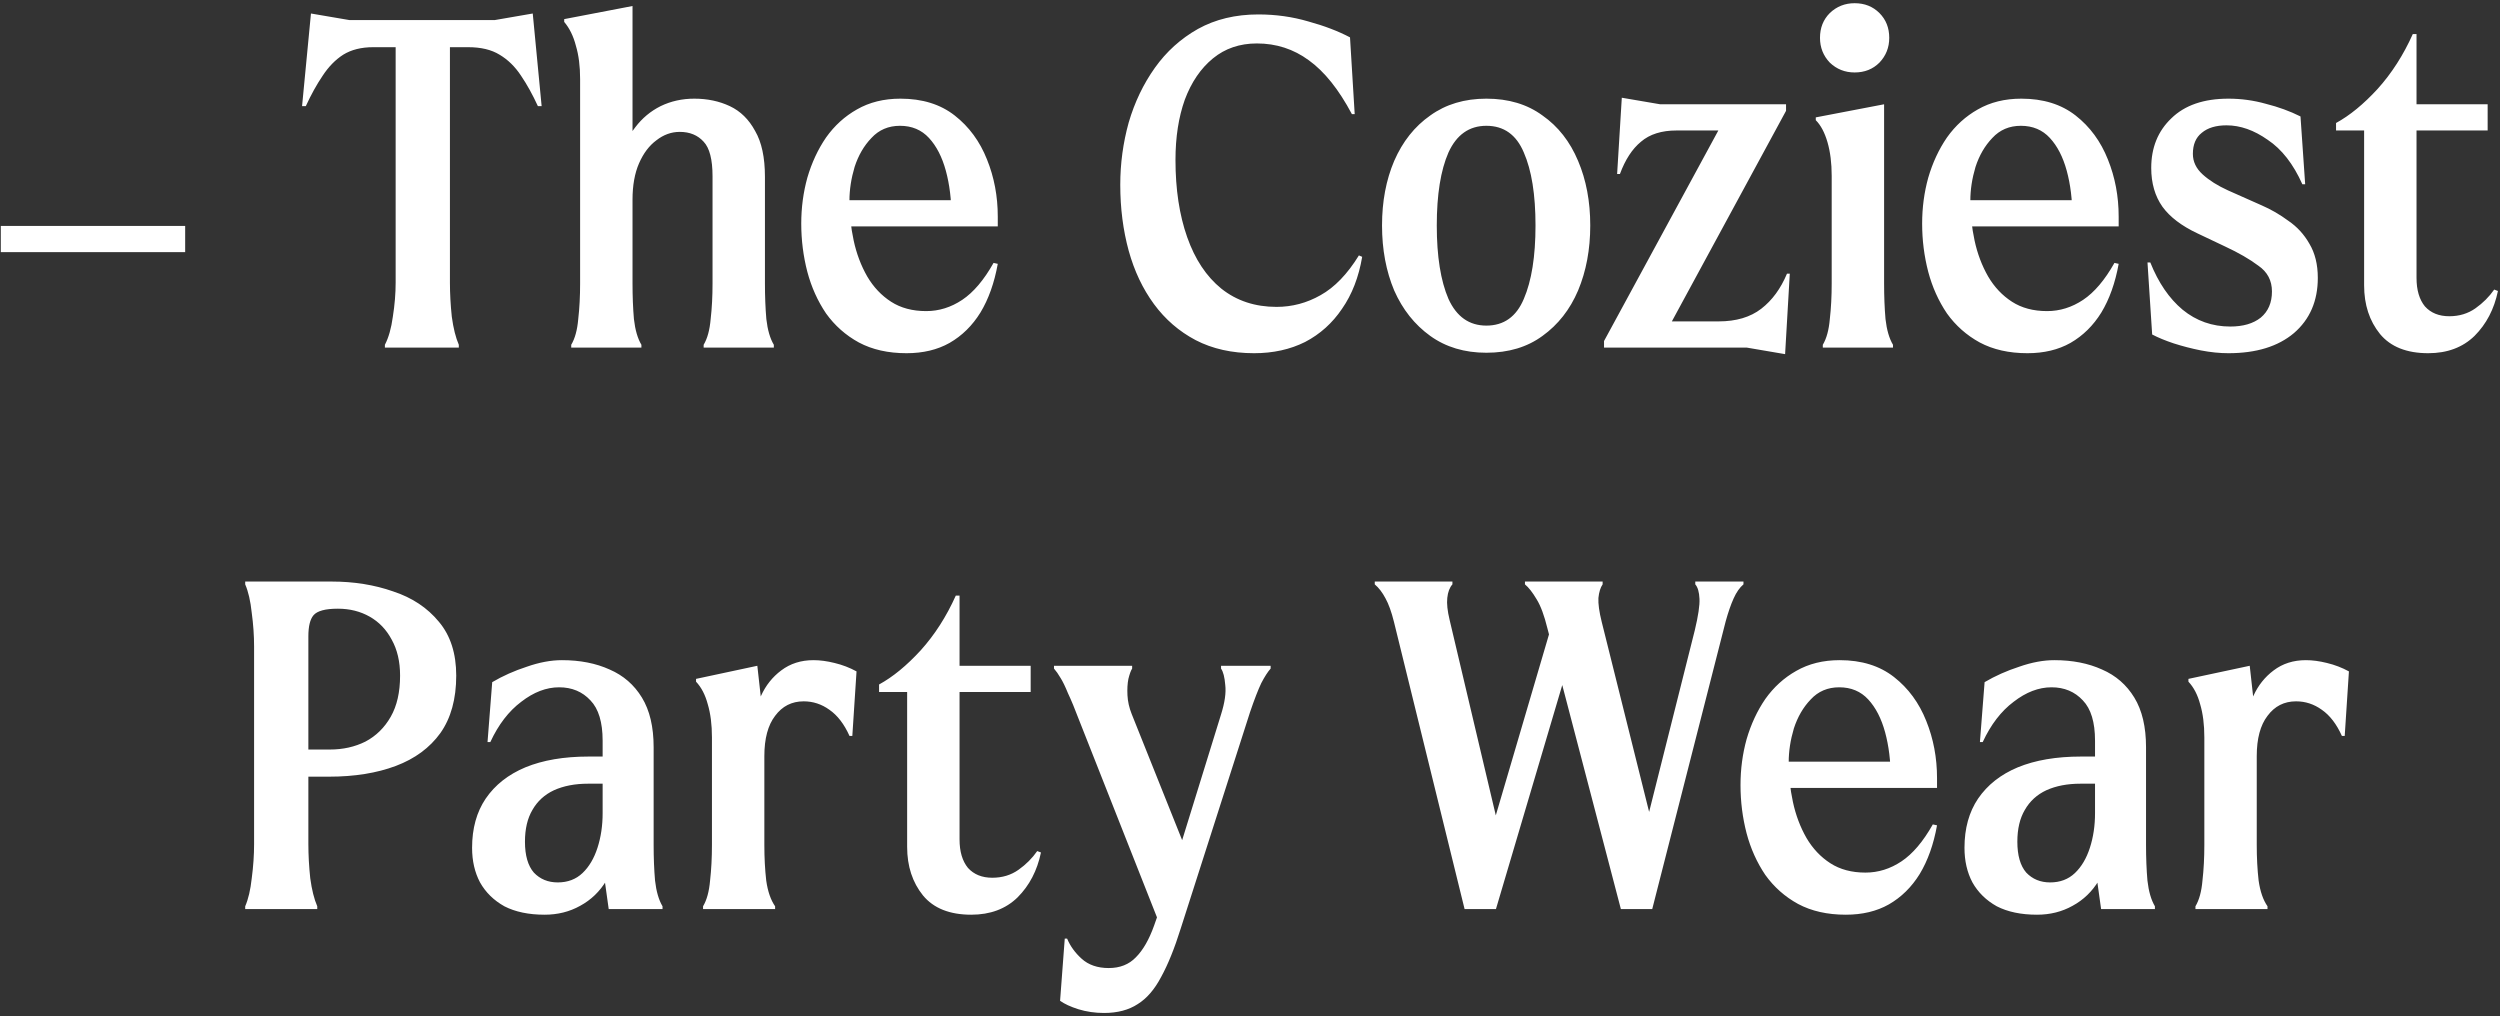 <svg width="374" height="152" viewBox="0 0 374 152" fill="none" xmlns="http://www.w3.org/2000/svg">
<rect x="0" y="0" width="374" height="152" fill="#333333" stroke="none"/>
<path d="M0.121 37.72V33.8H27.701V37.72H0.121ZM57.579 52V51.58C58.139 50.507 58.536 49.107 58.769 47.38C59.049 45.607 59.189 43.903 59.189 42.27V3H67.309V42.27C67.309 43.903 67.403 45.607 67.589 47.38C67.823 49.107 68.173 50.507 68.639 51.58V52H57.579ZM55.829 7.06C54.056 7.06 52.563 7.433 51.349 8.18C50.183 8.927 49.156 9.977 48.269 11.33C47.383 12.637 46.543 14.153 45.749 15.88H45.189L46.519 2.02L52.259 3H74.029L79.699 2.02L81.029 15.88H80.469C79.676 14.153 78.836 12.637 77.949 11.33C77.063 9.977 75.989 8.927 74.729 8.18C73.516 7.433 71.953 7.06 70.039 7.06H55.829ZM85.455 52V51.58C86.015 50.647 86.365 49.363 86.505 47.73C86.692 46.097 86.785 44.323 86.785 42.41V11.82C86.785 9.907 86.575 8.25 86.155 6.85C85.782 5.403 85.198 4.213 84.405 3.28V2.86L94.625 0.9V24.28L92.805 23.79C93.272 21.923 94.019 20.337 95.045 19.03C96.072 17.677 97.332 16.627 98.825 15.88C100.365 15.133 102.045 14.76 103.865 14.76C105.825 14.76 107.598 15.133 109.185 15.88C110.772 16.627 112.032 17.863 112.965 19.59C113.945 21.27 114.435 23.557 114.435 26.45V42.41C114.435 44.323 114.505 46.097 114.645 47.73C114.832 49.363 115.205 50.647 115.765 51.58V52H105.265V51.58C105.825 50.647 106.175 49.363 106.315 47.73C106.502 46.097 106.595 44.323 106.595 42.41V26.38C106.595 23.86 106.152 22.133 105.265 21.2C104.378 20.22 103.188 19.73 101.695 19.73C100.435 19.73 99.269 20.15 98.195 20.99C97.122 21.783 96.258 22.927 95.605 24.42C94.952 25.913 94.625 27.733 94.625 29.88V42.41C94.625 44.323 94.695 46.097 94.835 47.73C95.022 49.363 95.395 50.647 95.955 51.58V52H85.455ZM135.617 52.84C132.864 52.84 130.484 52.303 128.477 51.23C126.517 50.157 124.884 48.71 123.577 46.89C122.317 45.023 121.384 42.947 120.777 40.66C120.171 38.327 119.867 35.923 119.867 33.45C119.867 31.07 120.171 28.783 120.777 26.59C121.431 24.35 122.364 22.343 123.577 20.57C124.837 18.797 126.377 17.397 128.197 16.37C130.064 15.297 132.234 14.76 134.707 14.76C137.974 14.76 140.681 15.6 142.827 17.28C144.974 18.96 146.584 21.153 147.657 23.86C148.731 26.52 149.267 29.367 149.267 32.4V33.87H124.417V29.95H144.367L142.337 32.4C142.337 29.88 142.057 27.593 141.497 25.54C140.937 23.487 140.097 21.853 138.977 20.64C137.857 19.427 136.411 18.82 134.637 18.82C132.911 18.82 131.487 19.427 130.367 20.64C129.247 21.807 128.407 23.253 127.847 24.98C127.334 26.707 127.077 28.387 127.077 30.02C127.077 32.027 127.287 34.01 127.707 35.97C128.127 37.93 128.804 39.727 129.737 41.36C130.671 42.947 131.861 44.207 133.307 45.14C134.754 46.073 136.504 46.54 138.557 46.54C140.471 46.54 142.267 45.98 143.947 44.86C145.627 43.74 147.191 41.897 148.637 39.33L149.267 39.47C148.754 42.317 147.891 44.743 146.677 46.75C145.464 48.71 143.924 50.227 142.057 51.3C140.237 52.327 138.091 52.84 135.617 52.84ZM187.612 52.84C184.299 52.84 181.382 52.187 178.862 50.88C176.389 49.573 174.312 47.777 172.632 45.49C170.952 43.203 169.692 40.543 168.852 37.51C168.012 34.43 167.592 31.14 167.592 27.64C167.592 24.467 168.012 21.363 168.852 18.33C169.739 15.297 171.045 12.567 172.772 10.14C174.499 7.713 176.645 5.777 179.212 4.33C181.825 2.883 184.835 2.16 188.242 2.16C190.855 2.16 193.352 2.51 195.732 3.21C198.112 3.863 200.189 4.657 201.962 5.59L202.662 17.07H202.242C200.282 13.383 198.135 10.7 195.802 9.02C193.515 7.34 190.925 6.5 188.032 6.5C185.465 6.5 183.272 7.247 181.452 8.74C179.632 10.233 178.232 12.287 177.252 14.9C176.319 17.513 175.852 20.523 175.852 23.93C175.852 28.317 176.435 32.167 177.602 35.48C178.769 38.793 180.472 41.36 182.712 43.18C184.999 45 187.752 45.91 190.972 45.91C193.305 45.91 195.499 45.327 197.552 44.16C199.652 42.993 201.565 41.01 203.292 38.21L203.782 38.42C203.269 41.453 202.265 44.043 200.772 46.19C199.325 48.337 197.482 49.993 195.242 51.16C193.002 52.28 190.459 52.84 187.612 52.84ZM222.362 52.77C219.095 52.77 216.295 51.93 213.962 50.25C211.629 48.57 209.832 46.307 208.572 43.46C207.359 40.567 206.752 37.323 206.752 33.73C206.752 30.137 207.359 26.917 208.572 24.07C209.832 21.177 211.629 18.913 213.962 17.28C216.295 15.6 219.095 14.76 222.362 14.76C225.675 14.76 228.475 15.6 230.762 17.28C233.095 18.913 234.869 21.177 236.082 24.07C237.295 26.917 237.902 30.137 237.902 33.73C237.902 37.323 237.295 40.567 236.082 43.46C234.869 46.307 233.095 48.57 230.762 50.25C228.475 51.93 225.675 52.77 222.362 52.77ZM222.362 48.71C224.975 48.71 226.842 47.38 227.962 44.72C229.129 42.013 229.712 38.35 229.712 33.73C229.712 29.11 229.129 25.47 227.962 22.81C226.842 20.15 224.975 18.82 222.362 18.82C219.795 18.82 217.905 20.15 216.692 22.81C215.525 25.47 214.942 29.11 214.942 33.73C214.942 38.35 215.525 42.013 216.692 44.72C217.905 47.38 219.795 48.71 222.362 48.71ZM239.962 52V51.02L259.002 15.95L262.082 19.52H250.812C248.572 19.52 246.798 20.08 245.492 21.2C244.185 22.273 243.135 23.883 242.342 26.03H241.922L242.622 14.62L248.362 15.6H267.192V16.58L248.782 50.53L244.932 48.08H257.112C259.725 48.08 261.848 47.45 263.482 46.19C265.115 44.93 266.398 43.18 267.332 40.94H267.752L267.052 52.98L261.312 52H239.962ZM272.691 52V51.58C273.251 50.647 273.601 49.363 273.741 47.73C273.928 46.097 274.021 44.323 274.021 42.41V26.31C274.021 24.397 273.811 22.717 273.391 21.27C272.971 19.823 272.388 18.727 271.641 17.98V17.56L281.861 15.6V42.41C281.861 44.323 281.931 46.097 282.071 47.73C282.258 49.363 282.631 50.647 283.191 51.58V52H272.691ZM277.451 10.84C276.005 10.84 274.768 10.35 273.741 9.37C272.761 8.343 272.271 7.107 272.271 5.66C272.271 4.167 272.761 2.93 273.741 1.95C274.768 0.97 276.005 0.48 277.451 0.48C278.945 0.48 280.181 0.97 281.161 1.95C282.141 2.93 282.631 4.167 282.631 5.66C282.631 7.107 282.141 8.343 281.161 9.37C280.181 10.35 278.945 10.84 277.451 10.84ZM303.303 52.84C300.549 52.84 298.169 52.303 296.163 51.23C294.203 50.157 292.569 48.71 291.263 46.89C290.003 45.023 289.069 42.947 288.463 40.66C287.856 38.327 287.553 35.923 287.553 33.45C287.553 31.07 287.856 28.783 288.463 26.59C289.116 24.35 290.049 22.343 291.263 20.57C292.523 18.797 294.063 17.397 295.883 16.37C297.749 15.297 299.919 14.76 302.393 14.76C305.659 14.76 308.366 15.6 310.513 17.28C312.659 18.96 314.269 21.153 315.343 23.86C316.416 26.52 316.953 29.367 316.953 32.4V33.87H292.103V29.95H312.053L310.023 32.4C310.023 29.88 309.743 27.593 309.183 25.54C308.623 23.487 307.783 21.853 306.663 20.64C305.543 19.427 304.096 18.82 302.323 18.82C300.596 18.82 299.173 19.427 298.053 20.64C296.933 21.807 296.093 23.253 295.533 24.98C295.019 26.707 294.763 28.387 294.763 30.02C294.763 32.027 294.973 34.01 295.393 35.97C295.813 37.93 296.489 39.727 297.423 41.36C298.356 42.947 299.546 44.207 300.993 45.14C302.439 46.073 304.189 46.54 306.243 46.54C308.156 46.54 309.953 45.98 311.633 44.86C313.313 43.74 314.876 41.897 316.323 39.33L316.953 39.47C316.439 42.317 315.576 44.743 314.363 46.75C313.149 48.71 311.609 50.227 309.743 51.3C307.923 52.327 305.776 52.84 303.303 52.84ZM333.374 52.84C332.067 52.84 330.69 52.7 329.244 52.42C327.844 52.14 326.49 51.79 325.184 51.37C323.924 50.95 322.85 50.507 321.964 50.04L321.264 39.26H321.684C322.897 42.293 324.507 44.65 326.514 46.33C328.567 48.01 330.947 48.85 333.654 48.85C335.567 48.85 337.084 48.407 338.204 47.52C339.324 46.587 339.884 45.28 339.884 43.6C339.884 41.967 339.207 40.683 337.854 39.75C336.547 38.77 334.89 37.813 332.884 36.88L328.754 34.92C326.374 33.8 324.624 32.47 323.504 30.93C322.384 29.343 321.824 27.407 321.824 25.12C321.824 22.087 322.827 19.613 324.834 17.7C326.84 15.74 329.687 14.76 333.374 14.76C335.287 14.76 337.154 15.017 338.974 15.53C340.84 15.997 342.567 16.627 344.154 17.42L344.854 27.57H344.434C343.08 24.537 341.354 22.32 339.254 20.92C337.2 19.473 335.147 18.75 333.094 18.75C331.507 18.75 330.27 19.123 329.384 19.87C328.497 20.57 328.054 21.62 328.054 23.02C328.054 24.187 328.544 25.213 329.524 26.1C330.504 26.987 331.764 27.78 333.304 28.48L338.344 30.72C339.744 31.327 341.074 32.097 342.334 33.03C343.64 33.917 344.69 35.06 345.484 36.46C346.324 37.86 346.744 39.563 346.744 41.57C346.744 45.023 345.554 47.777 343.174 49.83C340.794 51.837 337.527 52.84 333.374 52.84ZM363.262 52.84C360.042 52.84 357.638 51.883 356.052 49.97C354.465 48.01 353.672 45.583 353.672 42.69V19.52H349.472V18.4C351.525 17.28 353.602 15.577 355.702 13.29C357.802 10.957 359.552 8.227 360.952 5.1H361.512V15.6H372.152V19.52H361.512V41.57C361.512 43.39 361.932 44.813 362.772 45.84C363.658 46.82 364.872 47.31 366.412 47.31C367.905 47.31 369.212 46.913 370.332 46.12C371.452 45.327 372.385 44.393 373.132 43.32L373.692 43.53C373.132 46.237 371.965 48.477 370.192 50.25C368.418 51.977 366.108 52.84 363.262 52.84ZM36.682 136V135.58C37.149 134.507 37.476 133.107 37.662 131.38C37.896 129.607 38.012 127.903 38.012 126.27V96.73C38.012 95.097 37.896 93.417 37.662 91.69C37.476 89.917 37.149 88.493 36.682 87.42V87H49.632C52.946 87 56.002 87.49 58.802 88.47C61.649 89.403 63.936 90.92 65.662 93.02C67.389 95.073 68.252 97.757 68.252 101.07C68.252 104.57 67.459 107.44 65.872 109.68C64.286 111.873 62.069 113.507 59.222 114.58C56.376 115.653 53.039 116.19 49.212 116.19H42.632V112.13H49.352C51.312 112.13 53.086 111.733 54.672 110.94C56.259 110.1 57.519 108.863 58.452 107.23C59.386 105.597 59.852 103.543 59.852 101.07C59.852 98.97 59.432 97.173 58.592 95.68C57.799 94.187 56.702 93.043 55.302 92.25C53.902 91.457 52.316 91.06 50.542 91.06C48.676 91.06 47.462 91.387 46.902 92.04C46.389 92.647 46.132 93.697 46.132 95.19V126.27C46.132 127.903 46.226 129.607 46.412 131.38C46.646 133.107 46.996 134.507 47.462 135.58V136H36.682ZM81.474 136.84C79.094 136.84 77.088 136.42 75.454 135.58C73.868 134.693 72.654 133.503 71.814 132.01C71.021 130.517 70.624 128.79 70.624 126.83C70.624 123.937 71.301 121.487 72.654 119.48C74.054 117.427 76.037 115.863 78.604 114.79C81.218 113.717 84.368 113.18 88.054 113.18H92.604V117.24H87.984C86.024 117.24 84.321 117.567 82.874 118.22C81.474 118.873 80.401 119.853 79.654 121.16C78.907 122.42 78.534 124.007 78.534 125.92C78.534 127.973 78.978 129.513 79.864 130.54C80.797 131.52 81.987 132.01 83.434 132.01C84.927 132.01 86.164 131.543 87.144 130.61C88.124 129.677 88.871 128.417 89.384 126.83C89.897 125.243 90.154 123.517 90.154 121.65V110.8C90.154 108.047 89.547 106.04 88.334 104.78C87.121 103.473 85.558 102.82 83.644 102.82C81.731 102.82 79.841 103.543 77.974 104.99C76.108 106.39 74.567 108.397 73.354 111.01H72.934L73.634 102.05C75.221 101.117 76.948 100.347 78.814 99.74C80.681 99.087 82.431 98.76 84.064 98.76C86.771 98.76 89.151 99.227 91.204 100.16C93.257 101.047 94.868 102.447 96.034 104.36C97.201 106.273 97.784 108.747 97.784 111.78V126.41C97.784 128.323 97.854 130.097 97.994 131.73C98.181 133.363 98.554 134.647 99.114 135.58V136H91.064L90.084 129L92.184 125.85C92.184 128.137 91.694 130.097 90.714 131.73C89.734 133.363 88.427 134.623 86.794 135.51C85.207 136.397 83.434 136.84 81.474 136.84ZM105.177 136V135.58C105.737 134.647 106.087 133.363 106.227 131.73C106.413 130.097 106.507 128.323 106.507 126.41V110.31C106.507 108.397 106.297 106.74 105.877 105.34C105.503 103.94 104.92 102.82 104.127 101.98V101.56L113.297 99.6L114.347 109.05L112.667 108.7C112.76 107.113 113.157 105.573 113.857 104.08C114.557 102.54 115.56 101.28 116.867 100.3C118.22 99.273 119.83 98.76 121.697 98.76C122.677 98.76 123.727 98.9 124.847 99.18C126.013 99.46 127.11 99.88 128.137 100.44L127.507 110.1H127.087C126.293 108.327 125.29 107.02 124.077 106.18C122.91 105.34 121.627 104.92 120.227 104.92C118.453 104.92 117.03 105.643 115.957 107.09C114.883 108.49 114.347 110.497 114.347 113.11V126.41C114.347 128.323 114.44 130.097 114.627 131.73C114.86 133.363 115.303 134.647 115.957 135.58V136H105.177ZM145.298 136.84C142.078 136.84 139.674 135.883 138.088 133.97C136.501 132.01 135.708 129.583 135.708 126.69V103.52H131.508V102.4C133.561 101.28 135.638 99.577 137.738 97.29C139.838 94.957 141.588 92.227 142.988 89.1H143.548V99.6H154.188V103.52H143.548V125.57C143.548 127.39 143.968 128.813 144.808 129.84C145.694 130.82 146.908 131.31 148.448 131.31C149.941 131.31 151.248 130.913 152.368 130.12C153.488 129.327 154.421 128.393 155.168 127.32L155.728 127.53C155.168 130.237 154.001 132.477 152.228 134.25C150.454 135.977 148.144 136.84 145.298 136.84ZM165.168 151.54C163.815 151.54 162.531 151.353 161.318 150.98C160.151 150.607 159.241 150.187 158.588 149.72L159.288 140.41H159.638C160.105 141.53 160.828 142.533 161.808 143.42C162.835 144.353 164.188 144.82 165.868 144.82C167.548 144.82 168.901 144.283 169.928 143.21C171.001 142.137 171.911 140.55 172.658 138.45L174.478 133.27L174.198 140.06L161.458 107.79C160.805 106.063 160.245 104.71 159.778 103.73C159.358 102.703 158.985 101.933 158.658 101.42C158.331 100.86 158.005 100.393 157.678 100.02V99.6H169.368V100.02C169.181 100.3 168.995 100.813 168.808 101.56C168.668 102.26 168.621 103.077 168.668 104.01C168.715 104.943 168.925 105.877 169.298 106.81L178.258 129.21L174.548 133.13L182.668 106.88C183.228 105.107 183.438 103.637 183.298 102.47C183.205 101.303 182.995 100.487 182.668 100.02V99.6H190.088V100.02C189.668 100.487 189.201 101.21 188.688 102.19C188.221 103.17 187.661 104.617 187.008 106.53L176.648 138.87C175.715 141.857 174.735 144.283 173.708 146.15C172.728 148.017 171.561 149.37 170.208 150.21C168.855 151.097 167.175 151.54 165.168 151.54ZM208.533 93.02C208.16 91.527 207.74 90.36 207.273 89.52C206.806 88.633 206.27 87.933 205.663 87.42V87H217.283V87.42C216.863 87.887 216.606 88.563 216.513 89.45C216.42 90.29 216.536 91.387 216.863 92.74L224.983 127.11L220.783 132.15L232.263 93.09L235.833 95.33L223.793 136H219.103L208.533 93.02ZM231.493 94C231.026 92.087 230.49 90.64 229.883 89.66C229.276 88.633 228.693 87.887 228.133 87.42V87H239.753V87.42C239.426 87.887 239.216 88.563 239.123 89.45C239.076 90.337 239.24 91.527 239.613 93.02L248.223 127.53L244.023 132.15L253.543 94.28C254.056 92.133 254.29 90.57 254.243 89.59C254.196 88.563 253.986 87.84 253.613 87.42V87H260.823V87.42C260.263 87.887 259.773 88.587 259.353 89.52C258.933 90.453 258.536 91.597 258.163 92.95L247.173 136H242.483L231.493 94ZM276.13 136.84C273.377 136.84 270.997 136.303 268.99 135.23C267.03 134.157 265.397 132.71 264.09 130.89C262.83 129.023 261.897 126.947 261.29 124.66C260.683 122.327 260.38 119.923 260.38 117.45C260.38 115.07 260.683 112.783 261.29 110.59C261.943 108.35 262.877 106.343 264.09 104.57C265.35 102.797 266.89 101.397 268.71 100.37C270.577 99.297 272.747 98.76 275.22 98.76C278.487 98.76 281.193 99.6 283.34 101.28C285.487 102.96 287.097 105.153 288.17 107.86C289.243 110.52 289.78 113.367 289.78 116.4V117.87H264.93V113.95H284.88L282.85 116.4C282.85 113.88 282.57 111.593 282.01 109.54C281.45 107.487 280.61 105.853 279.49 104.64C278.37 103.427 276.923 102.82 275.15 102.82C273.423 102.82 272 103.427 270.88 104.64C269.76 105.807 268.92 107.253 268.36 108.98C267.847 110.707 267.59 112.387 267.59 114.02C267.59 116.027 267.8 118.01 268.22 119.97C268.64 121.93 269.317 123.727 270.25 125.36C271.183 126.947 272.373 128.207 273.82 129.14C275.267 130.073 277.017 130.54 279.07 130.54C280.983 130.54 282.78 129.98 284.46 128.86C286.14 127.74 287.703 125.897 289.15 123.33L289.78 123.47C289.267 126.317 288.403 128.743 287.19 130.75C285.977 132.71 284.437 134.227 282.57 135.3C280.75 136.327 278.603 136.84 276.13 136.84ZM304.736 136.84C302.356 136.84 300.349 136.42 298.716 135.58C297.129 134.693 295.916 133.503 295.076 132.01C294.283 130.517 293.886 128.79 293.886 126.83C293.886 123.937 294.563 121.487 295.916 119.48C297.316 117.427 299.299 115.863 301.866 114.79C304.479 113.717 307.629 113.18 311.316 113.18H315.866V117.24H311.246C309.286 117.24 307.583 117.567 306.136 118.22C304.736 118.873 303.663 119.853 302.916 121.16C302.169 122.42 301.796 124.007 301.796 125.92C301.796 127.973 302.239 129.513 303.126 130.54C304.059 131.52 305.249 132.01 306.696 132.01C308.189 132.01 309.426 131.543 310.406 130.61C311.386 129.677 312.133 128.417 312.646 126.83C313.159 125.243 313.416 123.517 313.416 121.65V110.8C313.416 108.047 312.809 106.04 311.596 104.78C310.383 103.473 308.819 102.82 306.906 102.82C304.993 102.82 303.103 103.543 301.236 104.99C299.369 106.39 297.829 108.397 296.616 111.01H296.196L296.896 102.05C298.483 101.117 300.209 100.347 302.076 99.74C303.943 99.087 305.693 98.76 307.326 98.76C310.033 98.76 312.413 99.227 314.466 100.16C316.519 101.047 318.129 102.447 319.296 104.36C320.463 106.273 321.046 108.747 321.046 111.78V126.41C321.046 128.323 321.116 130.097 321.256 131.73C321.443 133.363 321.816 134.647 322.376 135.58V136H314.326L313.346 129L315.446 125.85C315.446 128.137 314.956 130.097 313.976 131.73C312.996 133.363 311.689 134.623 310.056 135.51C308.469 136.397 306.696 136.84 304.736 136.84ZM328.439 136V135.58C328.999 134.647 329.349 133.363 329.489 131.73C329.675 130.097 329.769 128.323 329.769 126.41V110.31C329.769 108.397 329.559 106.74 329.139 105.34C328.765 103.94 328.182 102.82 327.389 101.98V101.56L336.559 99.6L337.609 109.05L335.929 108.7C336.022 107.113 336.419 105.573 337.119 104.08C337.819 102.54 338.822 101.28 340.129 100.3C341.482 99.273 343.092 98.76 344.959 98.76C345.939 98.76 346.989 98.9 348.109 99.18C349.275 99.46 350.372 99.88 351.399 100.44L350.769 110.1H350.349C349.555 108.327 348.552 107.02 347.339 106.18C346.172 105.34 344.889 104.92 343.489 104.92C341.715 104.92 340.292 105.643 339.219 107.09C338.145 108.49 337.609 110.497 337.609 113.11V126.41C337.609 128.323 337.702 130.097 337.889 131.73C338.122 133.363 338.565 134.647 339.219 135.58V136H328.439Z" fill="white"/>
</svg>
